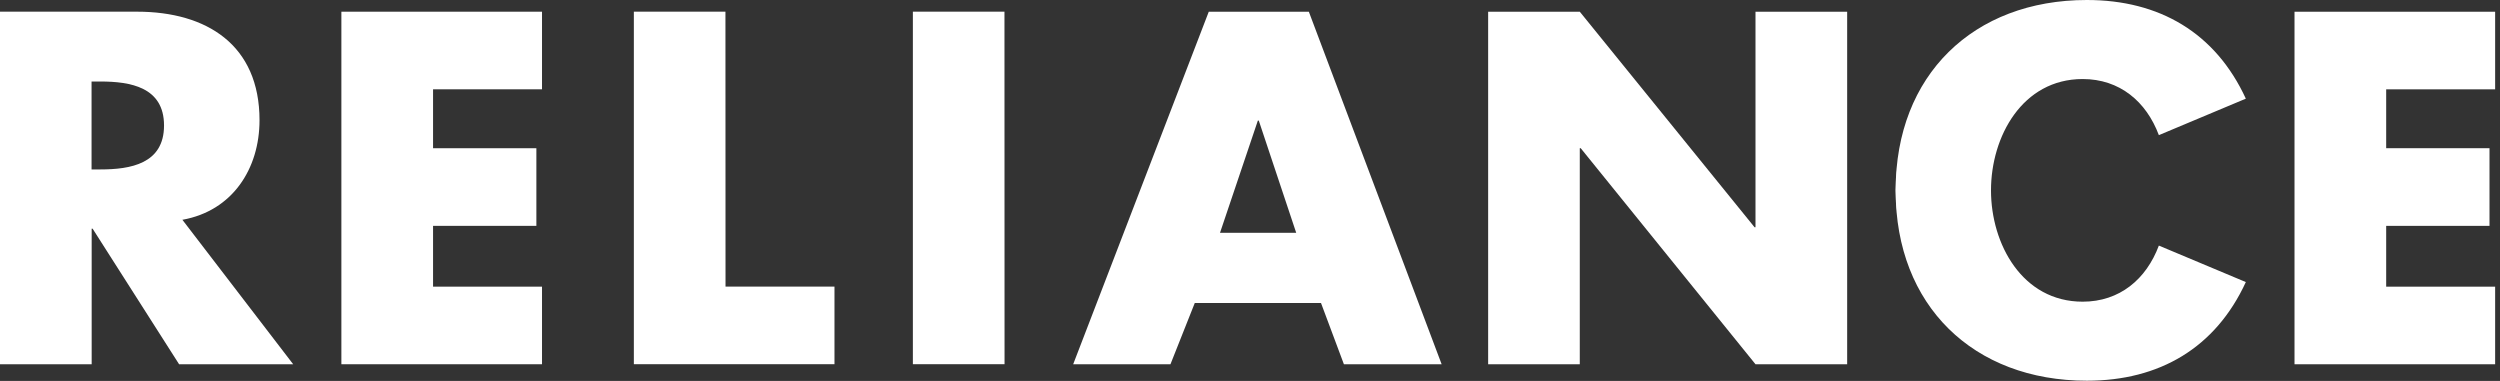 <?xml version="1.0" encoding="UTF-8" standalone="no"?><!DOCTYPE svg PUBLIC "-//W3C//DTD SVG 1.1//EN" "http://www.w3.org/Graphics/SVG/1.1/DTD/svg11.dtd"><svg width="100%" height="100%" viewBox="0 0 420 64" version="1.1" xmlns="http://www.w3.org/2000/svg" xmlns:xlink="http://www.w3.org/1999/xlink" xml:space="preserve" xmlns:serif="http://www.serif.com/" style="fill-rule:evenodd;clip-rule:evenodd;stroke-linejoin:round;stroke-miterlimit:2;"><rect x="0" y="0" width="420" height="64" fill="#333333" stroke="none"/><g><path d="M219.885,1.967l-16.811,0l-22.781,59.232l16.342,-0l4.085,-10.291l21.21,-0l3.847,10.291l16.42,-0l-22.312,-59.232Zm-14.926,37.147l6.361,-18.856l0.154,-0l6.289,18.856l-12.804,-0Zm45.049,-37.147l15.395,0l29.365,36.214l0.154,-0l0,-36.214l15.4,0l0,59.227l-15.4,-0l-29.359,-36.291l-0.16,-0l0,36.291l-15.395,-0l0,-59.227Zm150.87,13.037l0,9.899l17.358,-0l-0,13.041l-17.358,0l0,10.214l18.305,-0l0,13.036l-33.705,-0l0,-59.227l33.705,0l0,13.037l-18.305,-0Z" style="fill:#fff;"/><path d="M72.753,15.004l0,9.899l17.358,-0l-0,13.041l-17.358,0l0,10.214l18.305,-0l0,13.036l-33.705,-0l0,-59.227l33.705,0l0,13.037l-18.305,-0Z" style="fill:#fff;"/><path d="M334.488,31.975c0,9.193 -16.018,18.541 -16.018,-0.078c-0,-19.247 13.036,-31.897 32.124,-31.897c12.181,0 21.601,5.501 26.706,16.575l-14.612,6.129c-2.117,-5.656 -6.589,-9.426 -12.8,-9.426c-10.131,0 -15.4,9.662 -15.4,18.697Z" style="fill:#fff;"/><path d="M334.488,31.987c0,-9.194 -16.018,-18.542 -16.018,0.077c-0,19.248 13.036,31.897 32.124,31.897c12.181,0 21.601,-5.5 26.706,-16.574l-14.612,-6.129c-2.117,5.655 -6.589,9.425 -12.8,9.425c-10.131,0 -15.4,-9.662 -15.4,-18.696Z" style="fill:#fff;"/><path d="M121.875,1.962l0.013,46.191l18.305,-0l0,13.036l-33.705,0l0,-59.227l15.387,0Z" style="fill:#fff;"/><path d="M168.75,1.962l0.013,59.227l-15.4,0l0,-59.227l15.387,0Z" style="fill:#fff;"/><path d="M30.64,36.924c8.406,-1.498 12.959,-8.56 12.959,-16.734c0,-12.65 -8.874,-18.228 -20.581,-18.228l-23.018,0l0,59.232l15.4,-0l-0,-22.781l0.155,-0l14.534,22.781l19.166,-0l-18.615,-24.27Zm-13.766,-8.459l-1.493,0l-0,-14.771l1.493,-0c5.032,-0 10.683,0.942 10.683,7.386c0.004,6.443 -5.651,7.385 -10.683,7.385Z" style="fill:#fff;"/></g></svg>